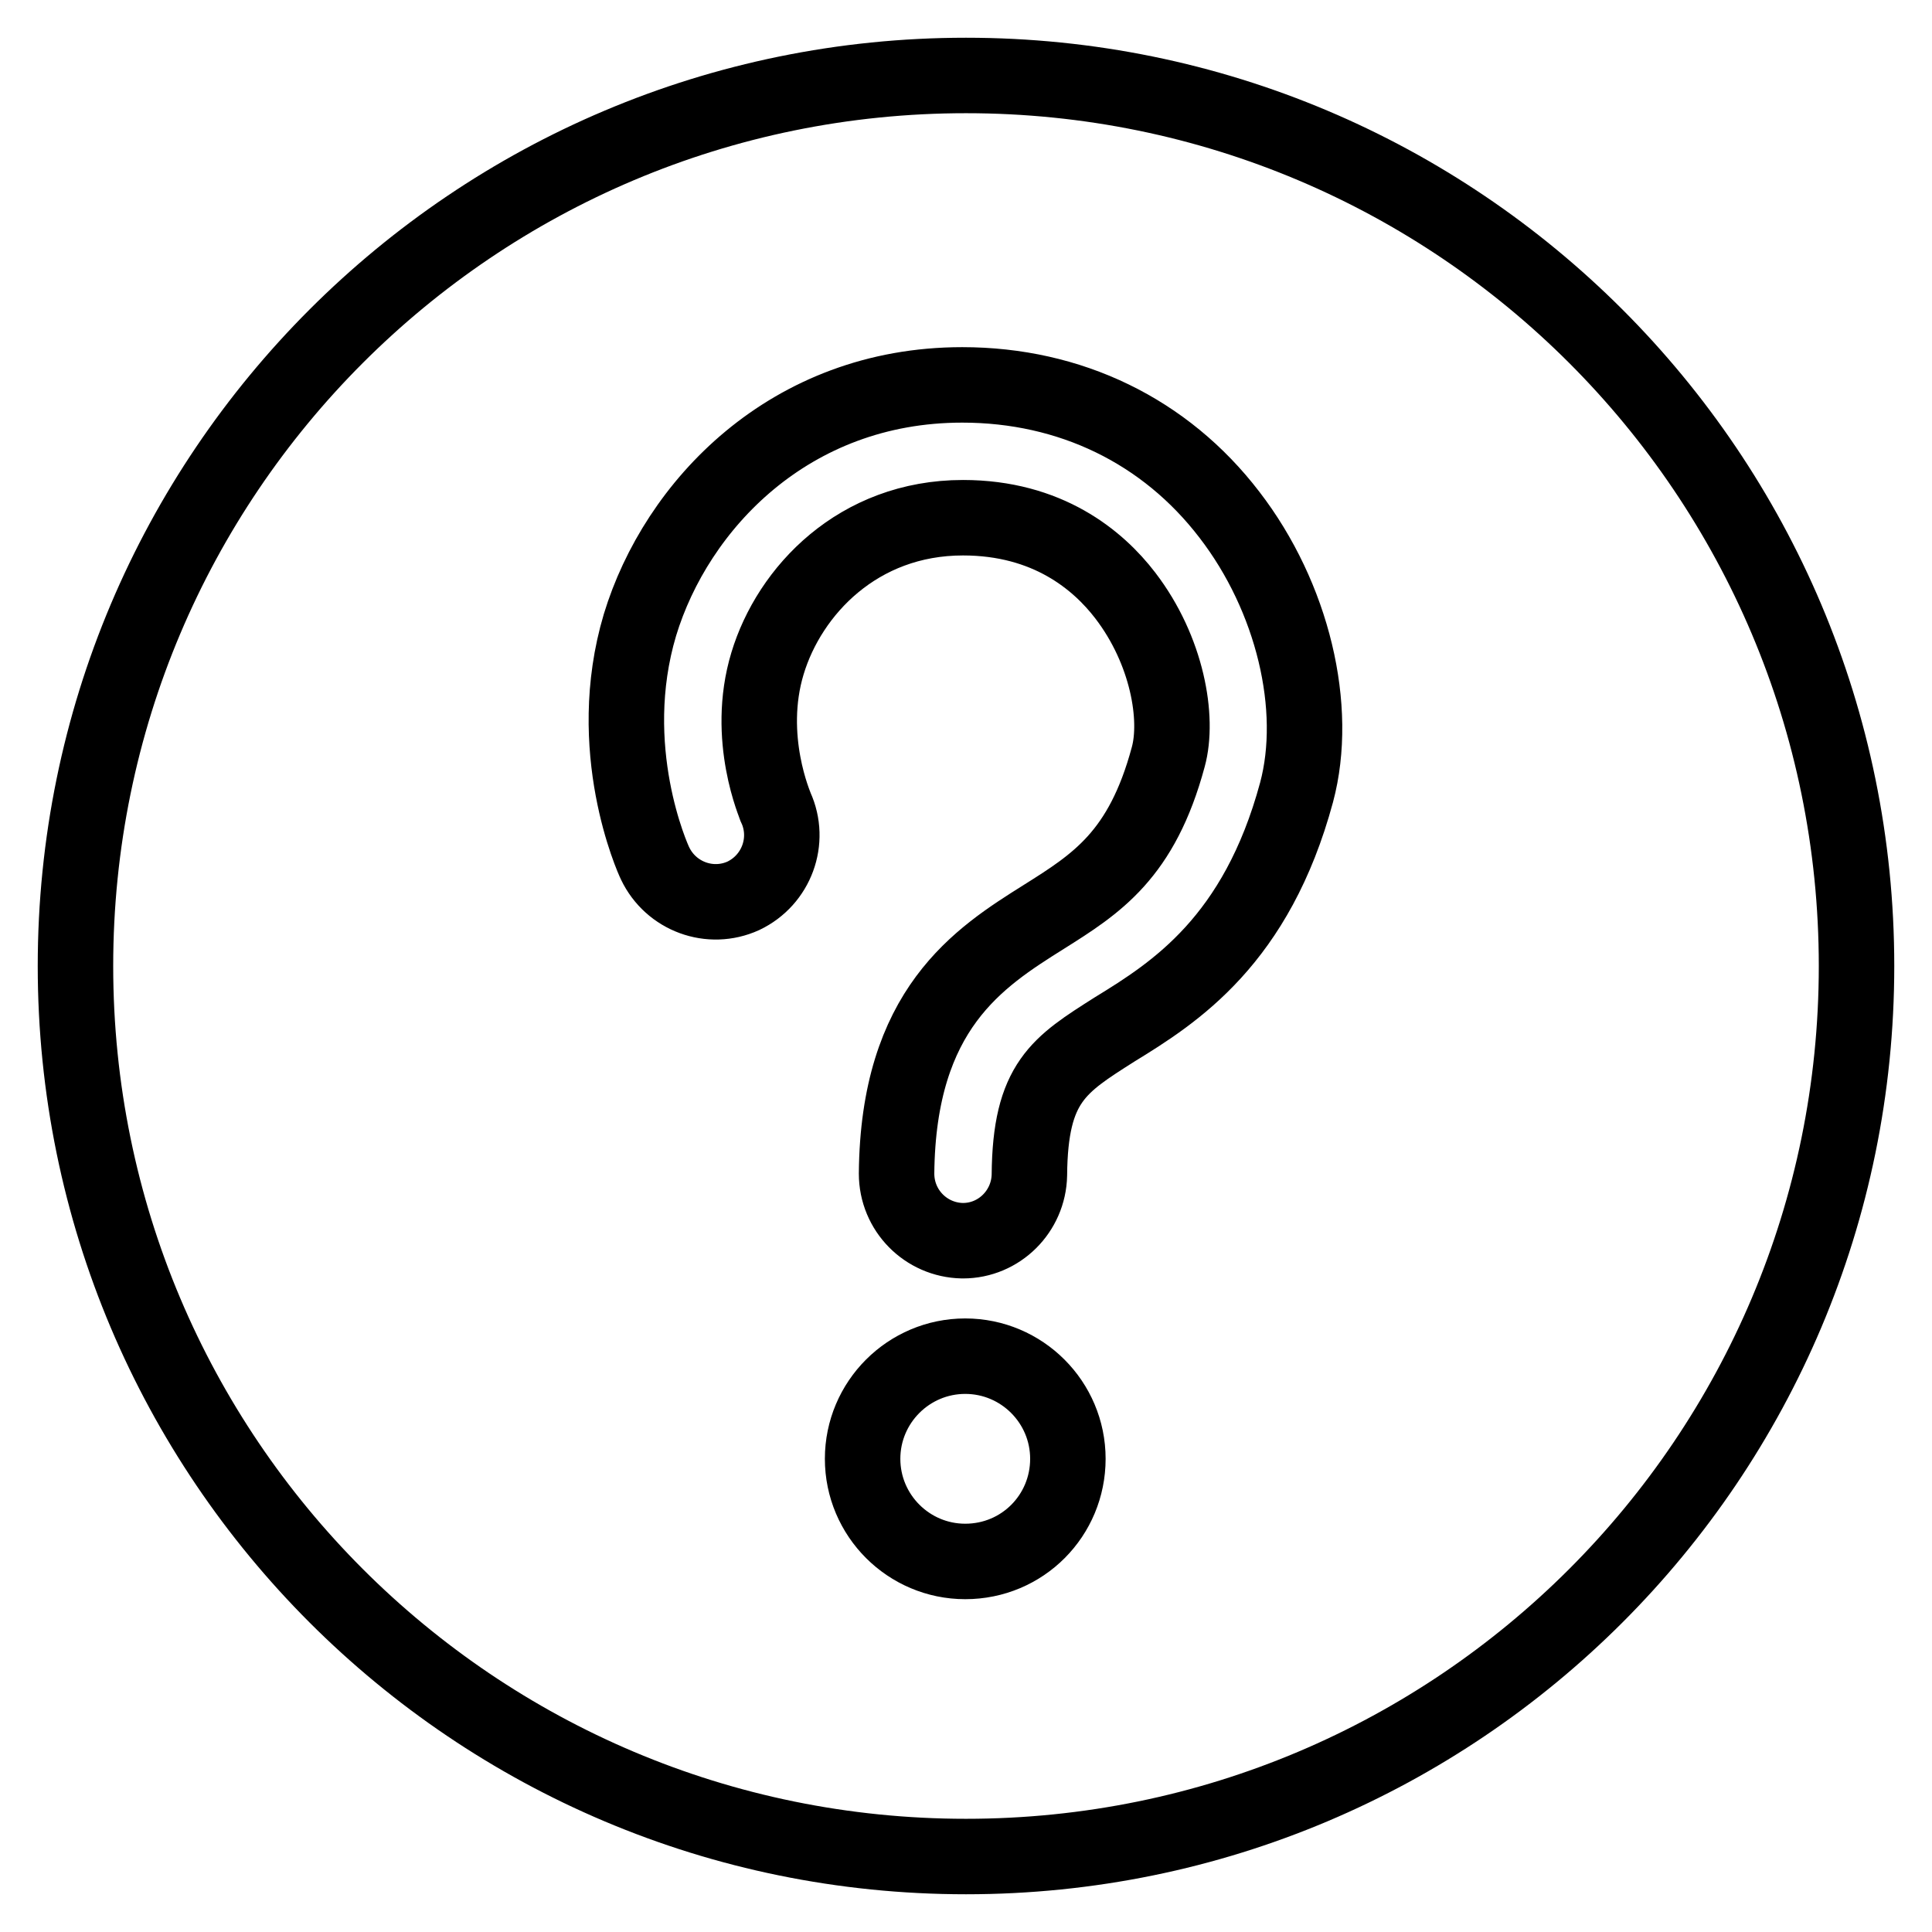 <?xml version="1.0" encoding="utf-8"?>
<!-- Svg Vector Icons : http://www.onlinewebfonts.com/icon -->
<!DOCTYPE svg PUBLIC "-//W3C//DTD SVG 1.1//EN" "http://www.w3.org/Graphics/SVG/1.1/DTD/svg11.dtd">
<svg version="1.1" xmlns="http://www.w3.org/2000/svg" xmlns:xlink="http://www.w3.org/1999/xlink" x="0px" y="0px" viewBox="0 0 256 256" enable-background="new 0 0 256 256" xml:space="preserve">
<g> <path stroke-width="10" fill-opacity="0" stroke="#000000"  d="M128,10C62.8,10,10,62.8,10,128c0,65.2,52.8,118,118,118c65.2,0,118-52.8,118-118C246,62.8,193.2,10,128,10 z M127.9,206.9c-7.5,0-13.6-6.1-13.6-13.6c0-7.5,6.1-13.6,13.6-13.6c7.5,0,13.6,6.1,13.6,13.6C141.5,200.8,135.5,206.9,127.9,206.9 z M171.8,105c-5.3,19.6-16.1,26.5-24.1,31.4c-7.4,4.7-11.2,7-11.3,19.3c-0.1,4.8-4,8.7-8.8,8.7h-0.1c-4.8-0.1-8.7-4-8.7-8.9 c0.2-21.8,10.9-28.6,19.5-34c7-4.4,13-8.2,16.5-21.2c1.4-5.1-0.1-14.1-5.7-21.4c-3.6-4.7-10.3-10.3-21.5-10.3 c-13.9,0-23,9.7-25.9,19.3c-3,9.9,1.1,19,1.1,19.1c2,4.4,0.1,9.6-4.3,11.7c-4.4,2-9.6,0.1-11.7-4.3c-0.3-0.6-6.9-15.2-2-31.6 c4.8-15.8,19.8-31.8,42.7-31.8c14.3,0,26.9,6.1,35.4,17.2C171.3,79.1,174.8,93.8,171.8,105z"/></g>
</svg>